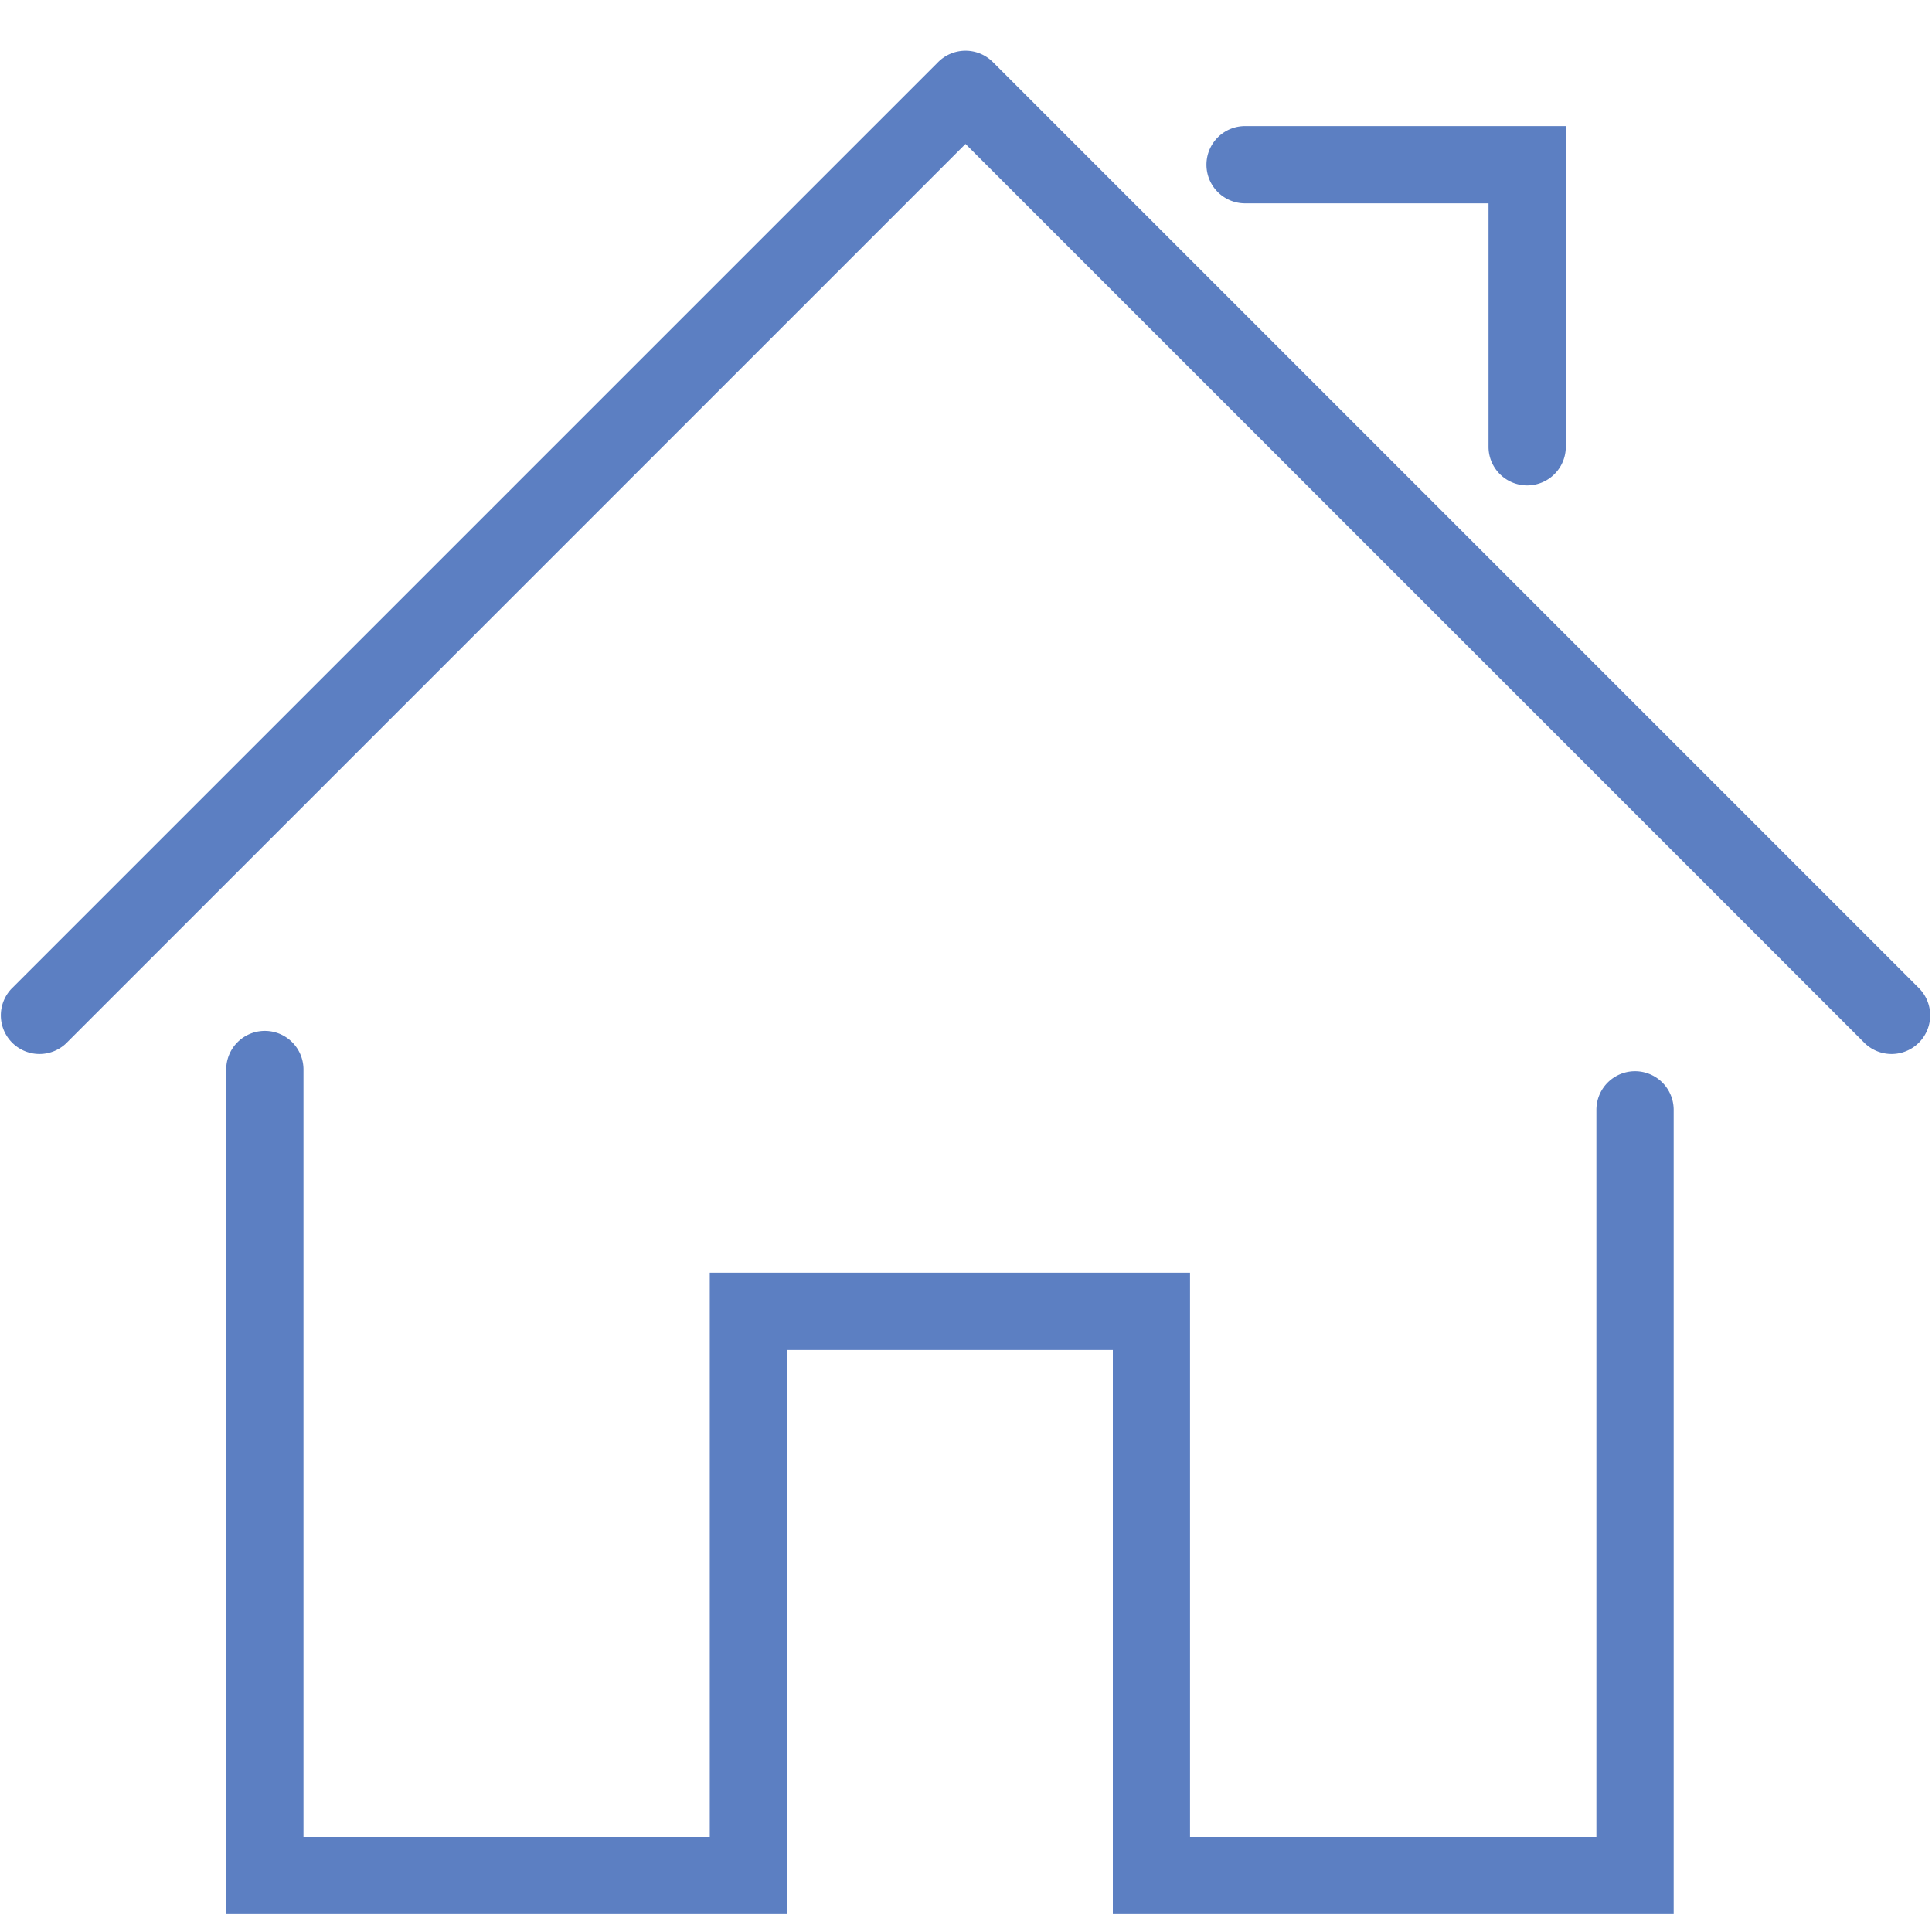 <svg xmlns="http://www.w3.org/2000/svg" width="24" height="24" viewBox="0 0 24 24">
    <g fill="#5C7FC2" fill-rule="nonzero">
        <path d="M9.777 16.77v7.008H2.81V13.286a.48.48 0 1 1 .96 0v9.533h5.047V15.81h5.966v7.009h5.048v-9.032a.48.48 0 0 1 .96 0v9.991h-6.967V16.77H9.777z"/>
        <path d="M11.994 1.788L.819 12.963a.48.48 0 0 1-.678-.679L11.655.77a.48.48 0 0 1 .678 0l11.514 11.514a.48.48 0 0 1-.678.679L11.994 1.788zM15.467 2.526a.48.48 0 1 1 0-.96h3.984V5.55a.48.48 0 1 1-.96 0V2.526h-3.024z"/>
    </g>
</svg>
